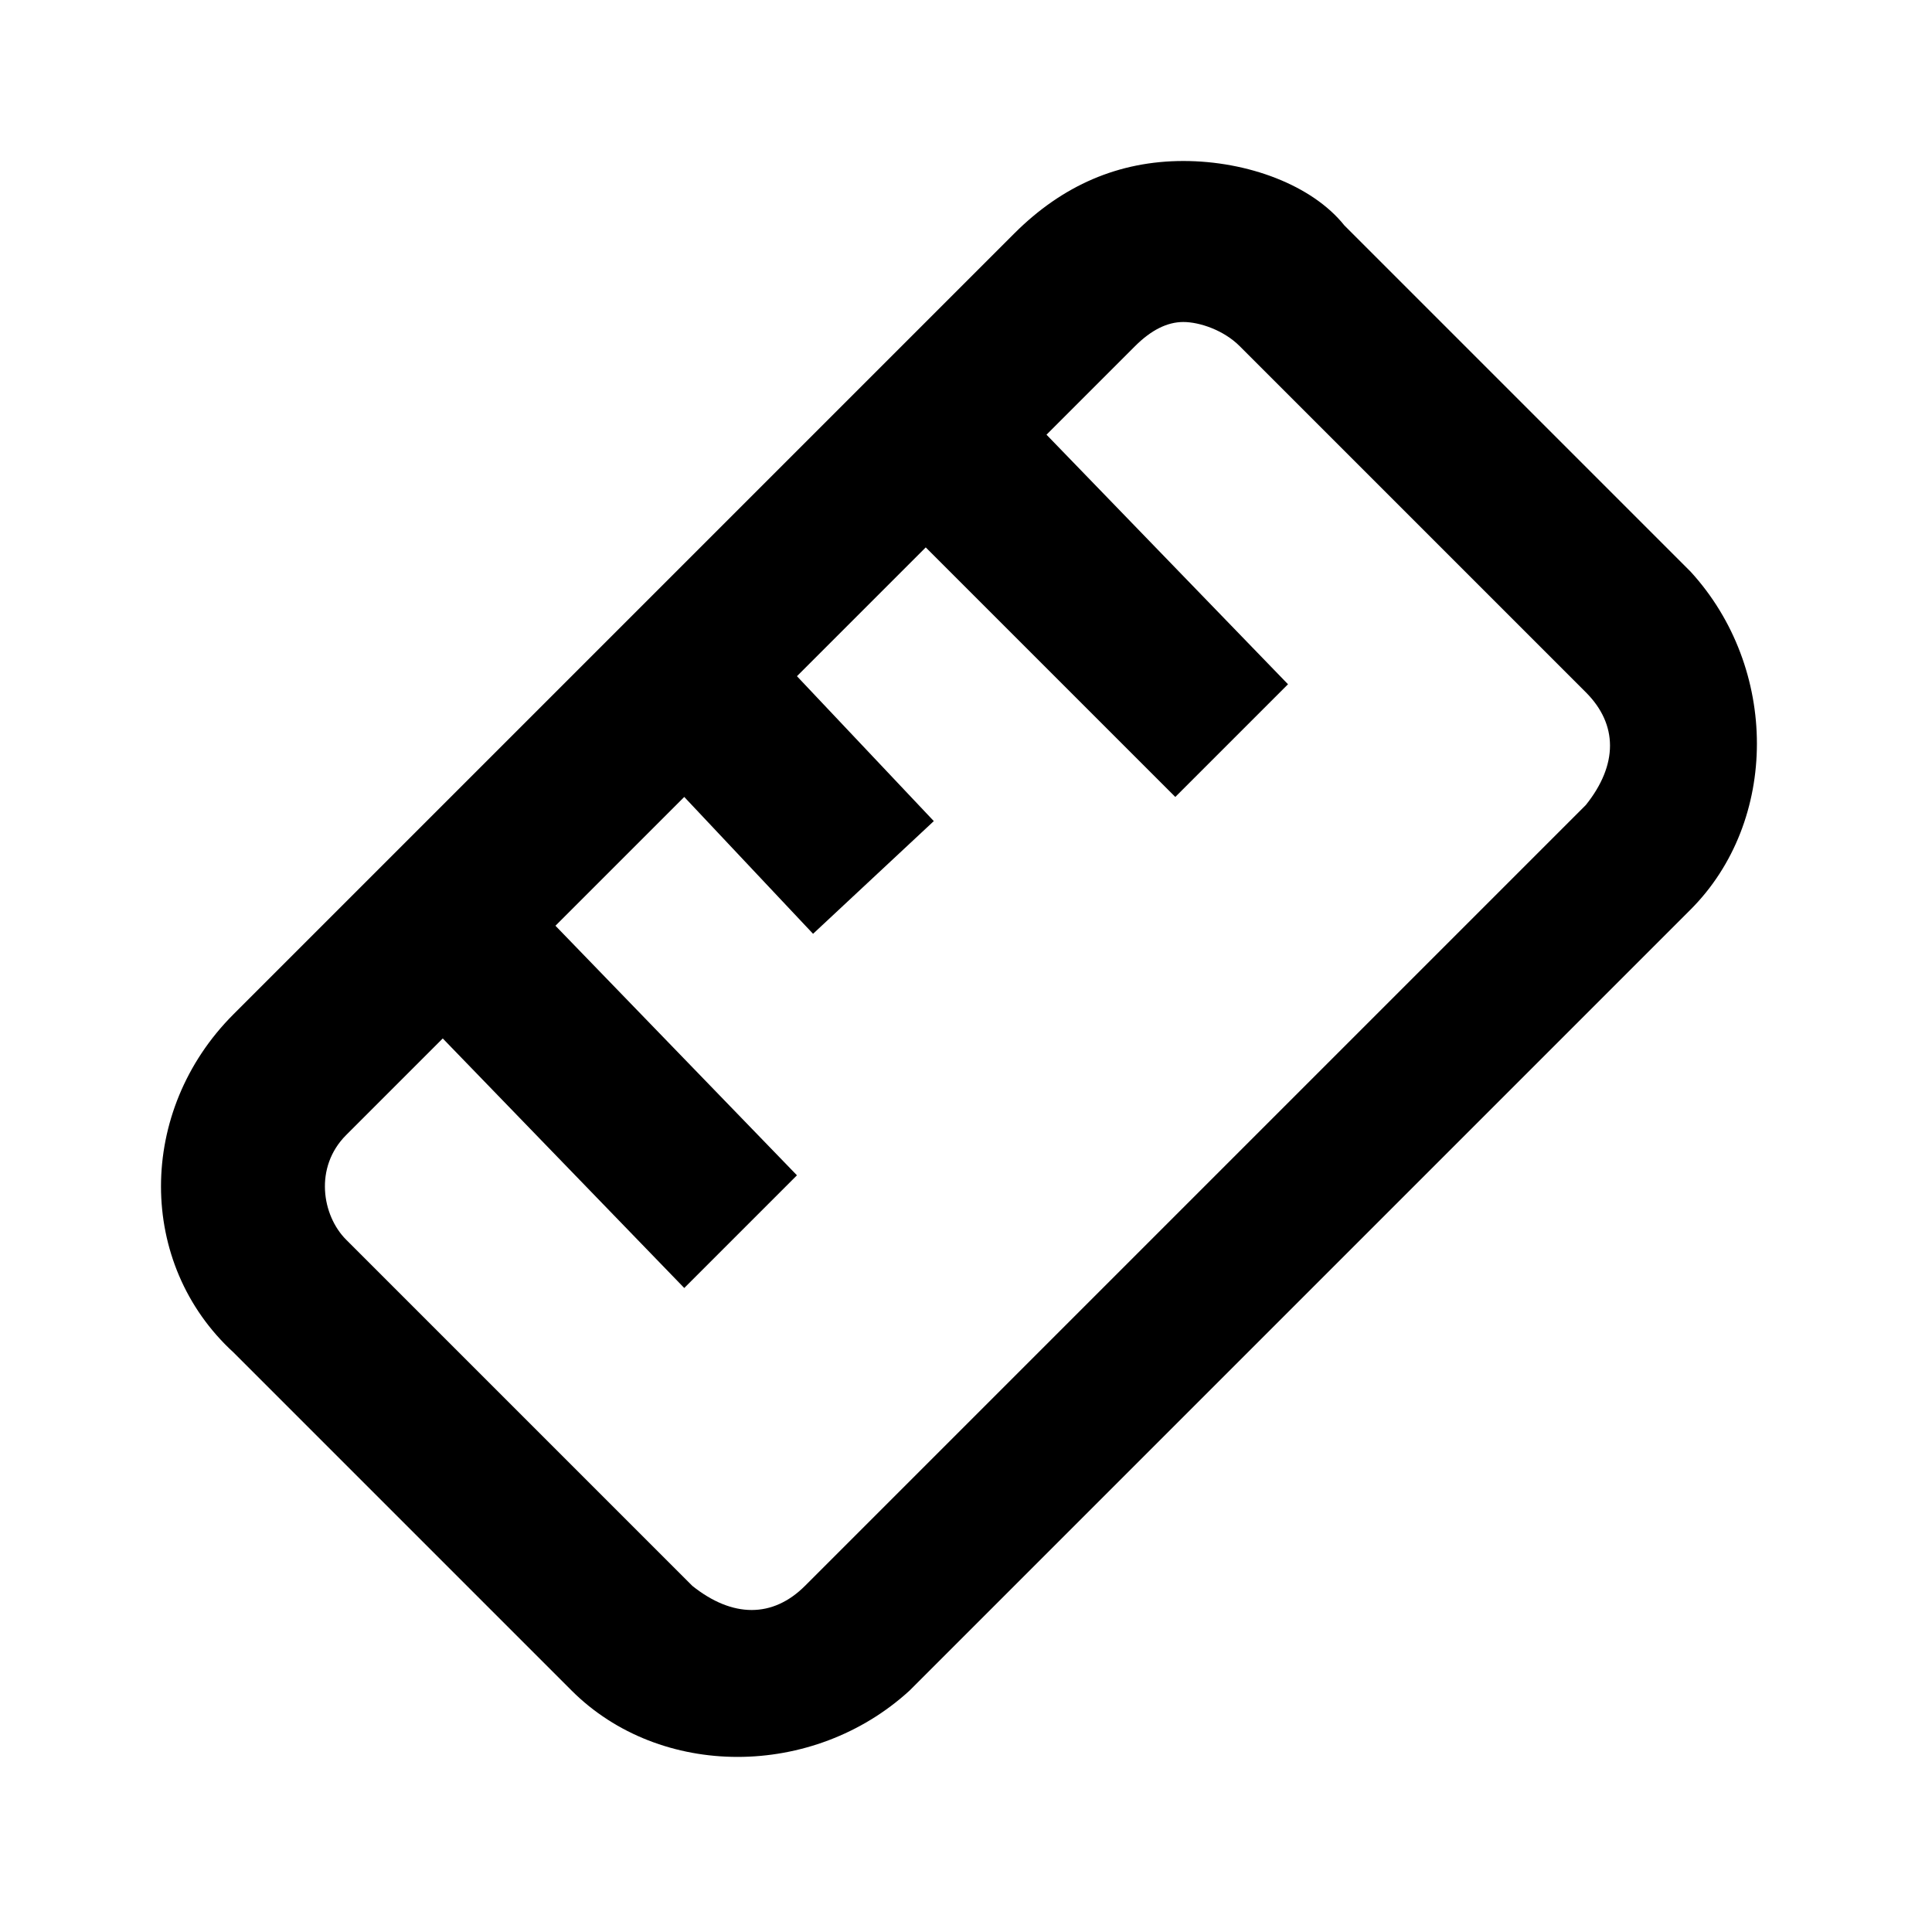 <?xml version="1.0" encoding="UTF-8"?>
<!-- Generator: Adobe Illustrator 27.8.1, SVG Export Plug-In . SVG Version: 6.00 Build 0)  -->
<svg xmlns="http://www.w3.org/2000/svg" xmlns:xlink="http://www.w3.org/1999/xlink" version="1.1" id="Calque_1" x="0px" y="0px" viewBox="0 0 24 24" style="enable-background:new 0 0 24 24;" xml:space="preserve">
<path d="M14.7,2c-0.8,0-1.5,0.3-2.1,0.9l-9.7,9.7c-1.2,1.2-1.2,3.1,0,4.2l4.2,4.2c1.1,1.1,3,1.1,4.2,0l9.7-9.7c1.1-1.1,1.1-3,0-4.2  l-4.3-4.3C16.3,2.3,15.5,2,14.7,2z M14.7,4c0.2,0,0.5,0.1,0.7,0.3l4.3,4.3c0.4,0.4,0.4,0.9,0,1.4L10,19.7c-0.4,0.4-0.9,0.4-1.4,0  l-4.3-4.3l0,0c-0.3-0.3-0.4-0.9,0-1.3h0l1.2-1.2l3,3.1l1.4-1.4l-3-3.1l1.6-1.6l1.6,1.7l1.5-1.4L9.9,8.4l1.6-1.6l3.1,3.1L16,8.5  L13,5.4l1.1-1.1C14.3,4.1,14.5,4,14.7,4z"></path>
</svg>
